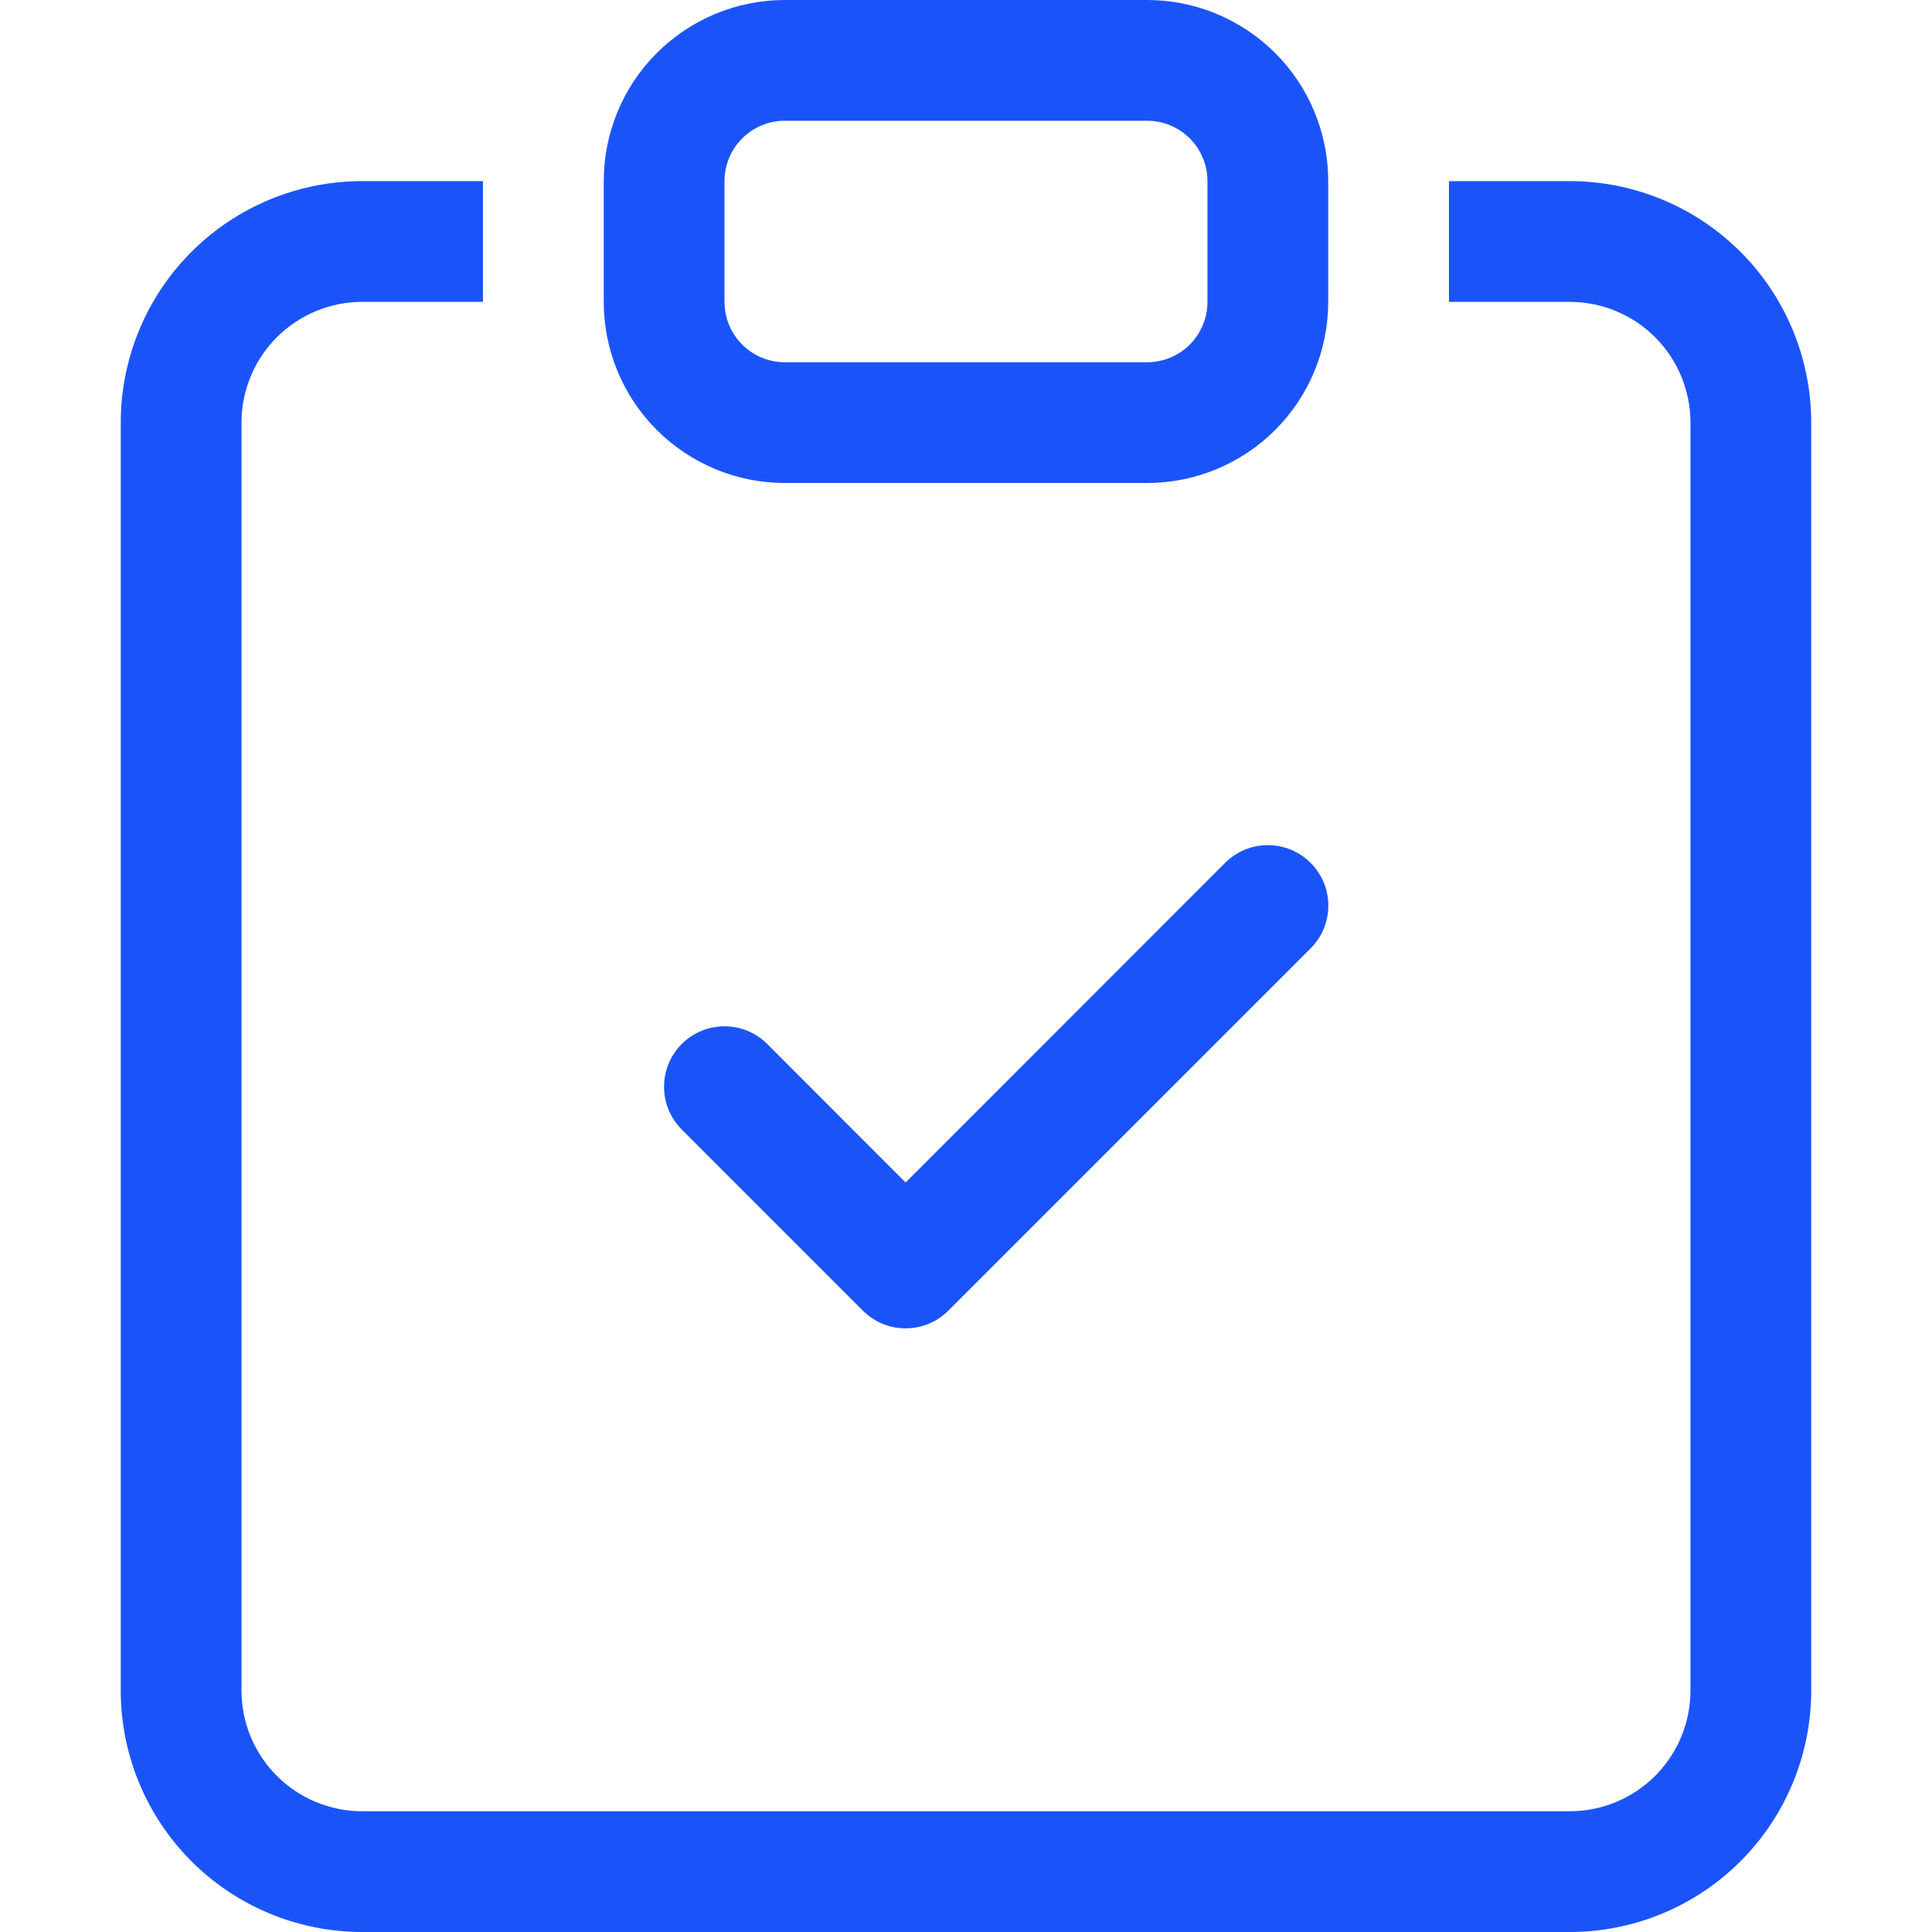 <svg xmlns="http://www.w3.org/2000/svg" width="52" height="52" viewBox="0 0 52 52" fill="none"><path fill-rule="evenodd" clip-rule="evenodd" d="M35.275 23.224C35.426 23.375 35.547 23.555 35.628 23.752C35.71 23.95 35.752 24.161 35.752 24.375C35.752 24.589 35.71 24.8 35.628 24.998C35.547 25.195 35.426 25.375 35.275 25.526L25.525 35.276C25.374 35.427 25.195 35.547 24.997 35.629C24.8 35.711 24.588 35.753 24.375 35.753C24.161 35.753 23.949 35.711 23.752 35.629C23.554 35.547 23.375 35.427 23.224 35.276L18.349 30.401C18.198 30.249 18.078 30.07 17.996 29.873C17.915 29.675 17.873 29.464 17.873 29.25C17.873 29.036 17.915 28.825 17.996 28.627C18.078 28.43 18.198 28.251 18.349 28.099C18.654 27.794 19.068 27.623 19.5 27.623C19.713 27.623 19.925 27.665 20.122 27.747C20.32 27.828 20.499 27.948 20.65 28.099L24.375 31.827L32.974 23.224C33.125 23.073 33.304 22.953 33.502 22.871C33.699 22.789 33.911 22.747 34.125 22.747C34.338 22.747 34.55 22.789 34.747 22.871C34.945 22.953 35.124 23.073 35.275 23.224Z" fill="#1A54F9"></path><path d="M12.999 4.875H9.75C8.026 4.875 6.372 5.56 5.153 6.779C3.934 7.998 3.25 9.651 3.25 11.375V45.5C3.25 47.224 3.934 48.877 5.153 50.096C6.372 51.315 8.026 52 9.75 52H42.249C43.973 52 45.627 51.315 46.846 50.096C48.065 48.877 48.749 47.224 48.749 45.5V11.375C48.749 9.651 48.065 7.998 46.846 6.779C45.627 5.56 43.973 4.875 42.249 4.875H38.999V8.125H42.249C43.111 8.125 43.938 8.467 44.548 9.077C45.157 9.686 45.499 10.513 45.499 11.375V45.5C45.499 46.362 45.157 47.189 44.548 47.798C43.938 48.408 43.111 48.75 42.249 48.75H9.75C8.888 48.75 8.061 48.408 7.451 47.798C6.842 47.189 6.5 46.362 6.5 45.5V11.375C6.5 10.513 6.842 9.686 7.451 9.077C8.061 8.467 8.888 8.125 9.75 8.125H12.999V4.875Z" fill="#1A54F9"></path><path d="M30.875 3.25C31.305 3.25 31.719 3.421 32.024 3.726C32.328 4.031 32.499 4.444 32.499 4.875V8.125C32.499 8.556 32.328 8.969 32.024 9.274C31.719 9.579 31.305 9.75 30.875 9.75H21.125C20.694 9.75 20.28 9.579 19.976 9.274C19.671 8.969 19.5 8.556 19.5 8.125V4.875C19.5 4.444 19.671 4.031 19.976 3.726C20.28 3.421 20.694 3.25 21.125 3.25H30.875ZM21.125 0C19.832 0 18.592 0.514 17.677 1.428C16.763 2.342 16.25 3.582 16.25 4.875V8.125C16.25 9.418 16.763 10.658 17.677 11.572C18.592 12.486 19.832 13 21.125 13H30.875C32.167 13 33.407 12.486 34.322 11.572C35.236 10.658 35.749 9.418 35.749 8.125V4.875C35.749 3.582 35.236 2.342 34.322 1.428C33.407 0.514 32.167 0 30.875 0L21.125 0Z" fill="#1A54F9"></path></svg>